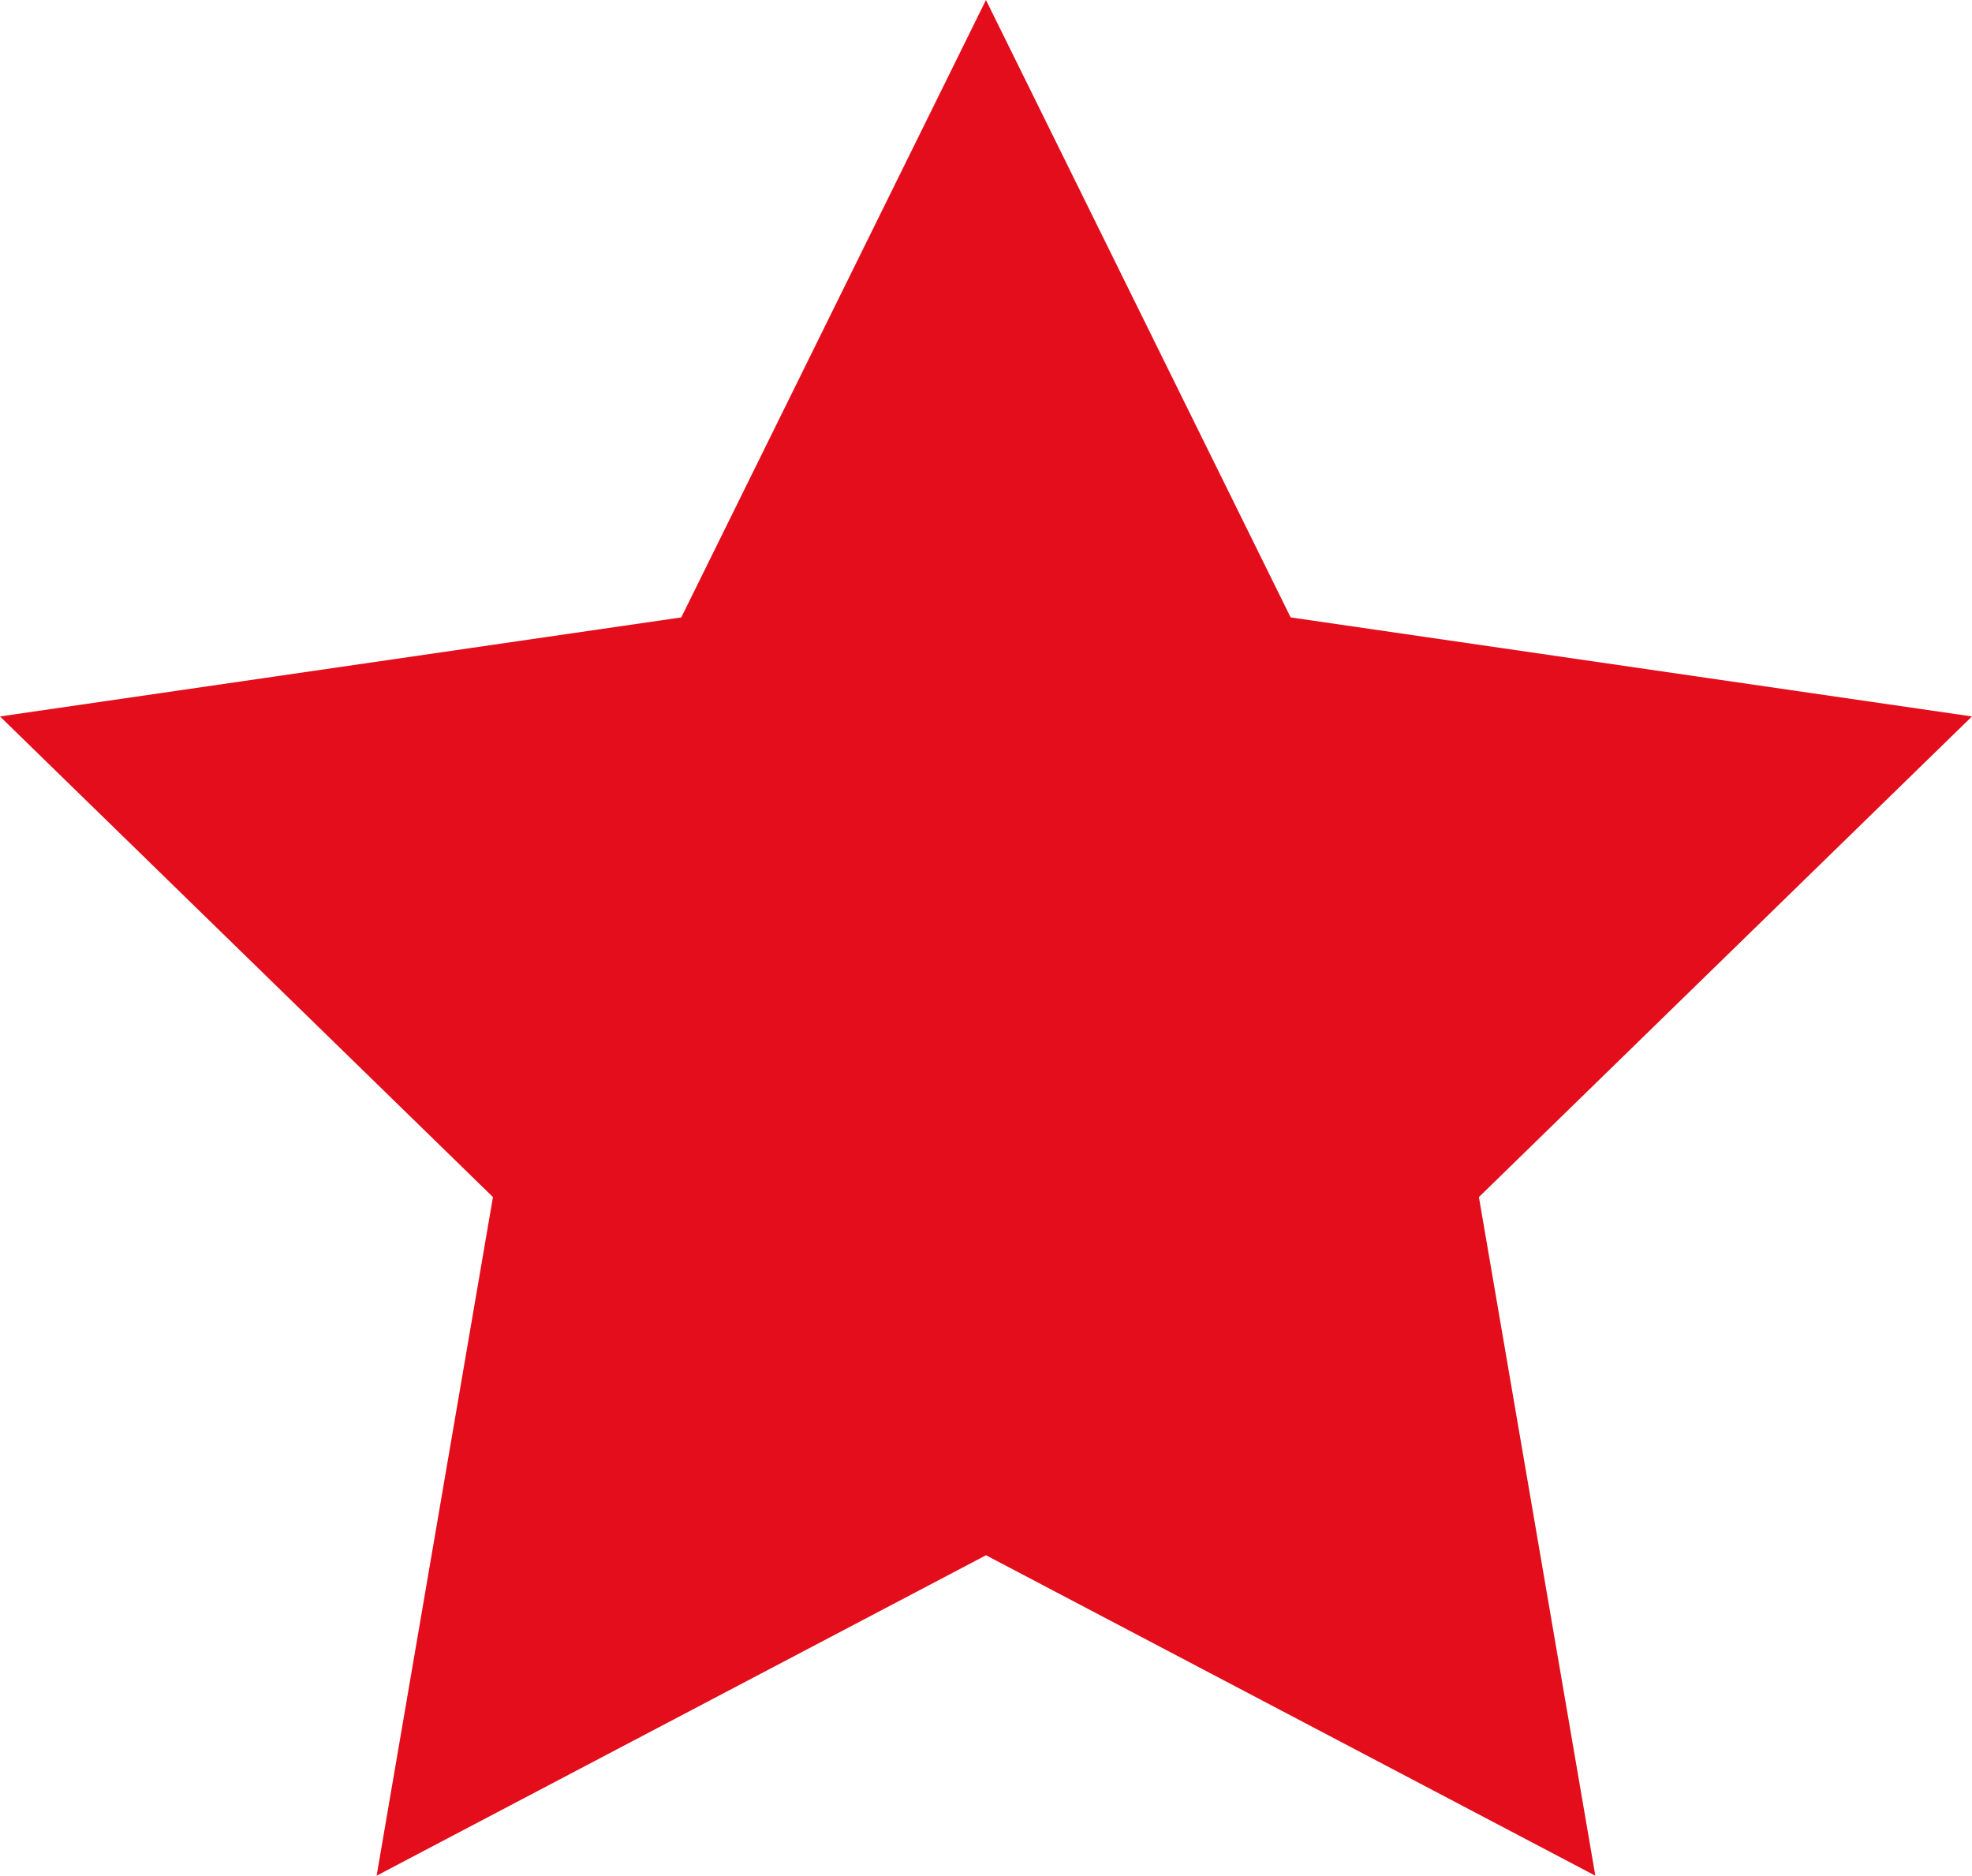 <svg xmlns="http://www.w3.org/2000/svg" width="46.076" height="43.82" viewBox="0 0 46.076 43.82">
  <path id="Path_177" data-name="Path 177" d="M23.037,0,15.918,14.424,0,16.738,11.518,27.966,8.8,43.82l14.238-7.486L37.275,43.82l-2.72-15.854,11.52-11.228L30.156,14.424Z" transform="translate(0 0)" fill="#e30d1b"/>
</svg>
